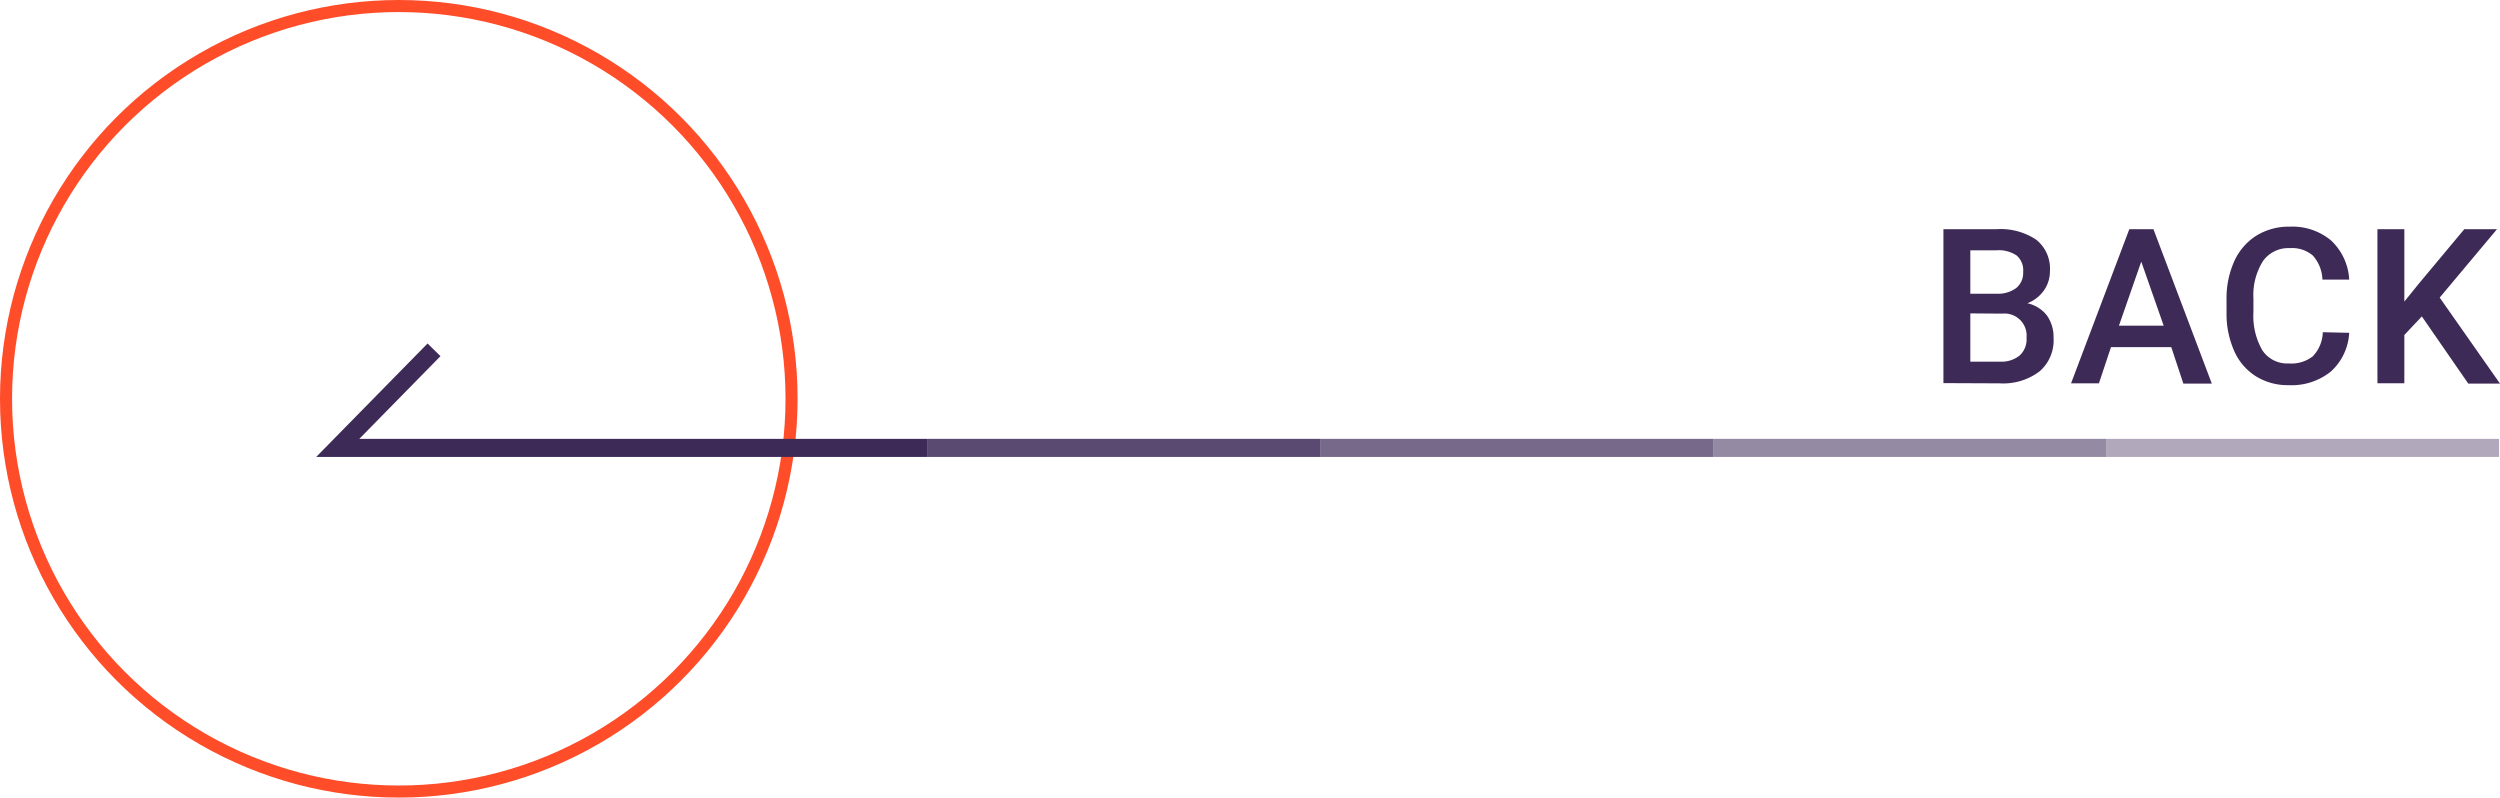 <svg height="66.13" viewBox="0 0 207.25 66.13" width="207.25" xmlns="http://www.w3.org/2000/svg"><g fill="none" stroke-miterlimit="10"><circle cx="33.06" cy="33.06" r="32.56" stroke="#ff4c29"/><path d="m76.91 37.13h-48.91l7.98-8.13" stroke="#3d2a57" stroke-width="1.5"/><path d="m76.91 37.13h32.57" opacity=".85" stroke="#3d2a57" stroke-width="1.5"/><path d="m109.48 37.13h32.56" opacity=".7" stroke="#3d2a57" stroke-width="1.5"/><path d="m142.04 37.13h32.56" opacity=".55" stroke="#3d2a57" stroke-width="1.5"/><path d="m174.6 37.13h32.57" opacity=".4" stroke="#3d2a57" stroke-width="1.5"/></g><path d="m161.11 31.76v-12.76h4.39a5.32 5.32 0 0 1 3.3.87 3.06 3.06 0 0 1 1.14 2.59 2.76 2.76 0 0 1 -.48 1.59 3 3 0 0 1 -1.39 1.09 2.81 2.81 0 0 1 1.61 1 3.09 3.09 0 0 1 .56 1.87 3.4 3.4 0 0 1 -1.15 2.77 5 5 0 0 1 -3.31 1zm2.23-7.41h2.18a2.54 2.54 0 0 0 1.62-.47 1.6 1.6 0 0 0 .58-1.33 1.62 1.62 0 0 0 -.54-1.37 2.66 2.66 0 0 0 -1.68-.43h-2.16zm0 1.63v4h2.47a2.36 2.36 0 0 0 1.63-.52 1.81 1.81 0 0 0 .56-1.46 1.83 1.83 0 0 0 -2-2z" fill="#3d2a57"/><path d="m180 28.78h-5l-1 3h-2.31l4.83-12.78h2l4.84 12.8h-2.36zm-4.34-1.78h3.71l-1.86-5.31z" fill="#3d2a57"/><path d="m194.75 27.59a4.67 4.67 0 0 1 -1.51 3.2 5.18 5.18 0 0 1 -3.51 1.14 5 5 0 0 1 -2.69-.72 4.71 4.71 0 0 1 -1.8-2.06 7.52 7.52 0 0 1 -.66-3.1v-1.2a7.45 7.45 0 0 1 .64-3.19 4.86 4.86 0 0 1 1.84-2.13 5.13 5.13 0 0 1 2.77-.74 5 5 0 0 1 3.41 1.14 4.78 4.78 0 0 1 1.51 3.25h-2.22a3.14 3.14 0 0 0 -.8-2 2.65 2.65 0 0 0 -1.9-.61 2.58 2.58 0 0 0 -2.22 1.06 5.27 5.27 0 0 0 -.8 3.11v1.13a5.67 5.67 0 0 0 .74 3.17 2.47 2.47 0 0 0 2.18 1.09 2.9 2.9 0 0 0 2-.59 3 3 0 0 0 .83-2z" fill="#3d2a57"/><path d="m200.77 26.23-1.45 1.54v4h-2.23v-12.77h2.23v6l1.23-1.52 3.74-4.48h2.71l-4.75 5.67 5 7.13h-2.63z" fill="#3d2a57"/></svg>